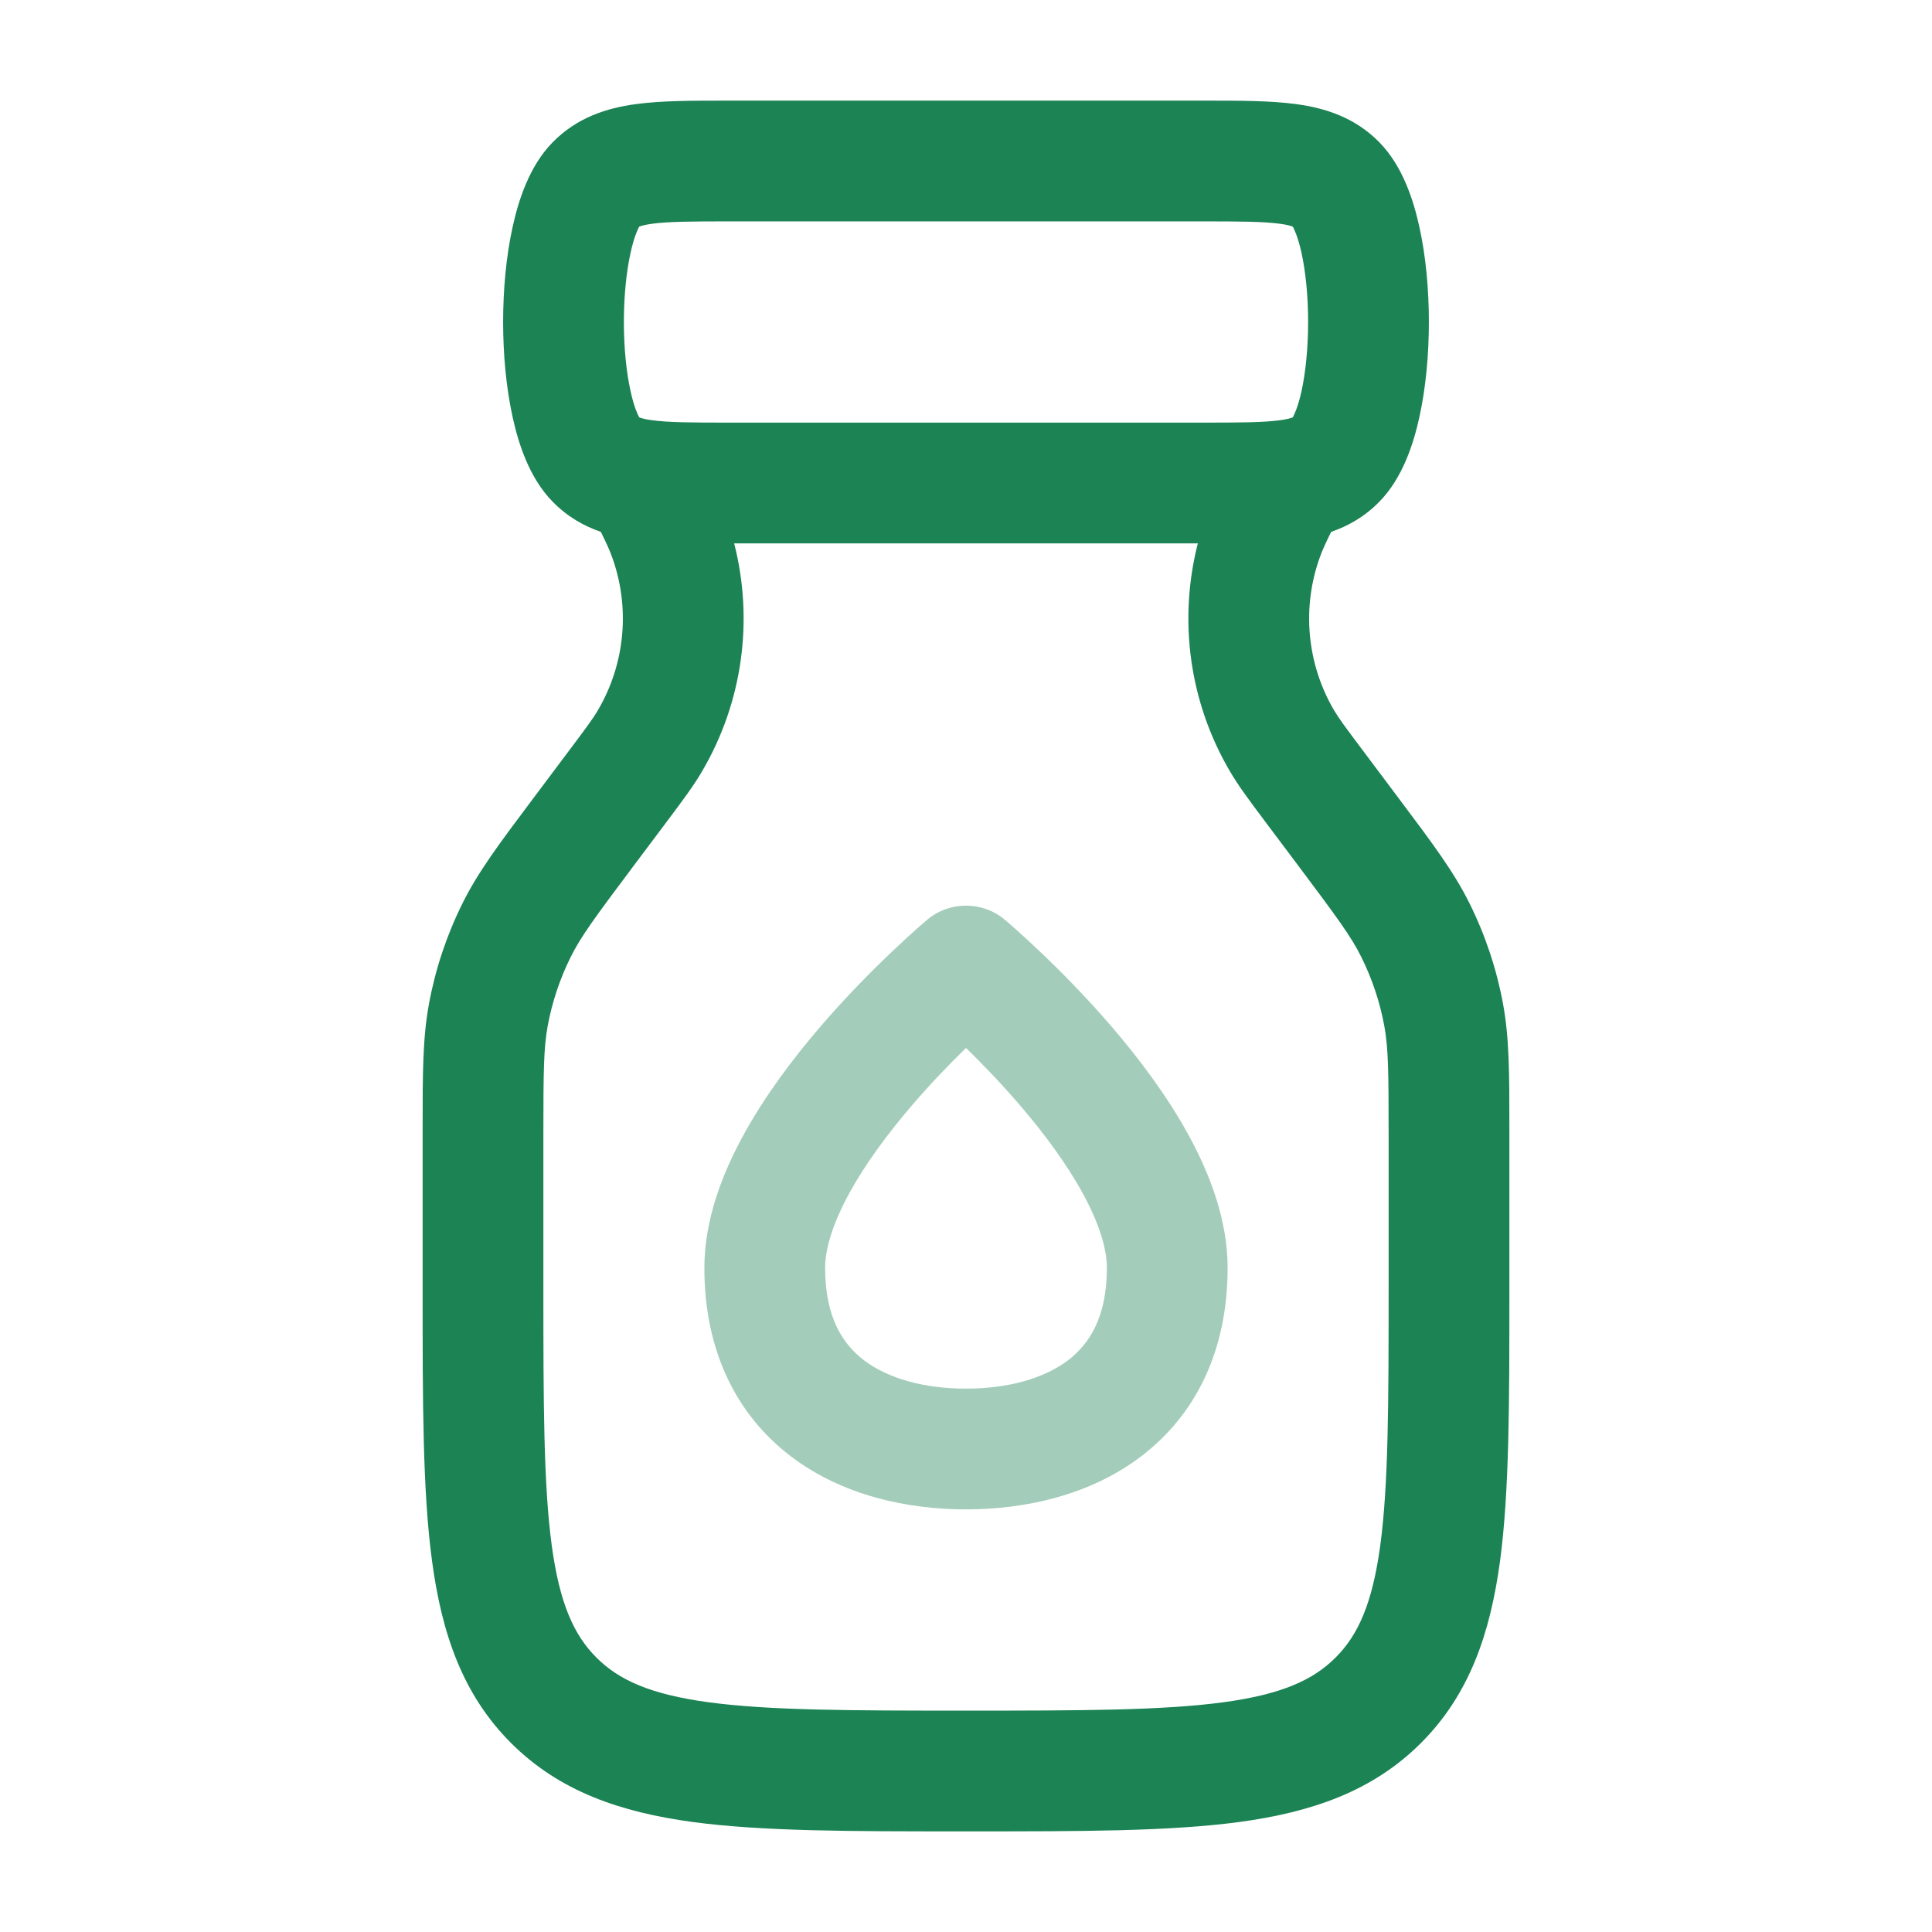 <svg width="24" height="24" viewBox="0 0 24 24" fill="none" xmlns="http://www.w3.org/2000/svg">
<path opacity="0.4" fill-rule="evenodd" clip-rule="evenodd" d="M11.518 11.425C11.797 11.192 12.203 11.192 12.482 11.425L12.517 11.455C12.538 11.473 12.567 11.499 12.604 11.531C12.678 11.597 12.782 11.691 12.906 11.809C13.154 12.043 13.486 12.376 13.82 12.766C14.152 13.154 14.5 13.615 14.768 14.106C15.031 14.588 15.25 15.158 15.25 15.75C15.25 16.792 14.844 17.584 14.172 18.094C13.532 18.579 12.728 18.75 12 18.75C11.272 18.75 10.468 18.579 9.828 18.094C9.156 17.584 8.75 16.792 8.75 15.75C8.75 15.158 8.969 14.588 9.232 14.106C9.5 13.615 9.848 13.154 10.18 12.766C10.514 12.376 10.846 12.043 11.094 11.809C11.218 11.691 11.322 11.597 11.396 11.531C11.433 11.499 11.462 11.473 11.483 11.455L11.518 11.425ZM12.68 13.741C12.441 13.462 12.201 13.214 12 13.018C11.799 13.214 11.559 13.462 11.32 13.741C11.027 14.084 10.75 14.457 10.549 14.825C10.344 15.201 10.25 15.514 10.25 15.75C10.25 16.365 10.469 16.697 10.734 16.899C11.032 17.124 11.478 17.25 12 17.25C12.522 17.25 12.968 17.124 13.266 16.899C13.531 16.697 13.75 16.365 13.75 15.75C13.75 15.514 13.656 15.201 13.451 14.825C13.25 14.457 12.973 14.084 12.68 13.741Z" fill="#1B8354"/>
<path fill-rule="evenodd" clip-rule="evenodd" d="M9.023 1.25C8.602 1.25 8.212 1.25 7.894 1.294C7.542 1.342 7.169 1.457 6.864 1.769C6.577 2.062 6.441 2.485 6.368 2.819C6.287 3.186 6.25 3.6 6.25 4C6.25 4.4 6.287 4.814 6.368 5.181C6.441 5.515 6.577 5.938 6.864 6.231C7.046 6.418 7.252 6.534 7.464 6.607C7.538 6.758 7.574 6.837 7.601 6.913C7.831 7.542 7.768 8.241 7.429 8.82C7.37 8.922 7.291 9.029 7.058 9.339L6.612 9.934C6.203 10.479 5.939 10.831 5.745 11.222C5.549 11.617 5.409 12.036 5.329 12.469C5.25 12.898 5.25 13.338 5.25 14.02L5.25 16.055C5.25 17.422 5.25 18.525 5.367 19.392C5.488 20.292 5.746 21.05 6.348 21.652C6.95 22.254 7.708 22.512 8.608 22.634C9.475 22.75 10.578 22.75 11.945 22.75H12.055C13.422 22.75 14.525 22.75 15.392 22.634C16.292 22.512 17.05 22.254 17.652 21.652C18.254 21.05 18.512 20.292 18.634 19.392C18.75 18.525 18.75 17.422 18.75 16.055L18.75 14.02C18.75 13.338 18.75 12.898 18.671 12.469C18.591 12.036 18.451 11.617 18.255 11.222C18.061 10.831 17.797 10.479 17.388 9.934L16.942 9.339C16.709 9.029 16.63 8.922 16.57 8.82C16.232 8.241 16.169 7.542 16.399 6.913C16.426 6.837 16.462 6.758 16.536 6.607C16.748 6.534 16.954 6.418 17.136 6.231C17.423 5.938 17.559 5.515 17.632 5.181C17.713 4.814 17.75 4.4 17.75 4C17.75 3.6 17.713 3.186 17.632 2.819C17.559 2.485 17.423 2.062 17.136 1.769C16.831 1.457 16.459 1.342 16.106 1.294C15.788 1.25 15.398 1.25 14.977 1.25H9.023ZM14.88 6.75H9.12C9.364 7.703 9.226 8.72 8.724 9.577C8.616 9.763 8.481 9.942 8.285 10.204L7.855 10.777C7.389 11.399 7.214 11.636 7.089 11.889C6.955 12.159 6.859 12.446 6.804 12.742C6.753 13.02 6.75 13.315 6.75 14.092V16C6.75 17.435 6.752 18.437 6.853 19.192C6.952 19.926 7.132 20.314 7.409 20.591C7.686 20.868 8.074 21.048 8.808 21.147C9.563 21.248 10.565 21.25 12 21.25C13.435 21.25 14.437 21.248 15.192 21.147C15.926 21.048 16.314 20.868 16.591 20.591C16.868 20.314 17.048 19.926 17.147 19.192C17.248 18.437 17.25 17.435 17.25 16V14.092C17.25 13.315 17.247 13.02 17.196 12.742C17.141 12.446 17.045 12.159 16.911 11.889C16.786 11.636 16.611 11.399 16.145 10.777L15.715 10.204C15.519 9.942 15.384 9.763 15.276 9.577C14.774 8.72 14.636 7.703 14.88 6.75ZM7.937 2.822L7.939 2.816L7.943 2.815C7.962 2.807 8.006 2.792 8.098 2.78C8.302 2.752 8.586 2.75 9.068 2.75H14.932C15.414 2.75 15.698 2.752 15.902 2.78C15.994 2.792 16.038 2.807 16.057 2.815L16.061 2.816L16.063 2.822C16.076 2.847 16.123 2.939 16.168 3.141C16.22 3.38 16.25 3.683 16.25 4C16.25 4.317 16.22 4.62 16.168 4.859C16.123 5.061 16.076 5.153 16.063 5.178L16.061 5.184L16.057 5.185C16.038 5.193 15.994 5.208 15.902 5.22C15.698 5.248 15.414 5.25 14.932 5.25H9.068C8.586 5.25 8.302 5.248 8.098 5.22C8.006 5.208 7.962 5.193 7.943 5.185L7.939 5.184L7.937 5.178C7.924 5.153 7.877 5.061 7.833 4.859C7.78 4.62 7.75 4.317 7.75 4C7.75 3.683 7.78 3.38 7.833 3.141C7.877 2.939 7.924 2.847 7.937 2.822Z" fill="#1B8354"/>
</svg>
